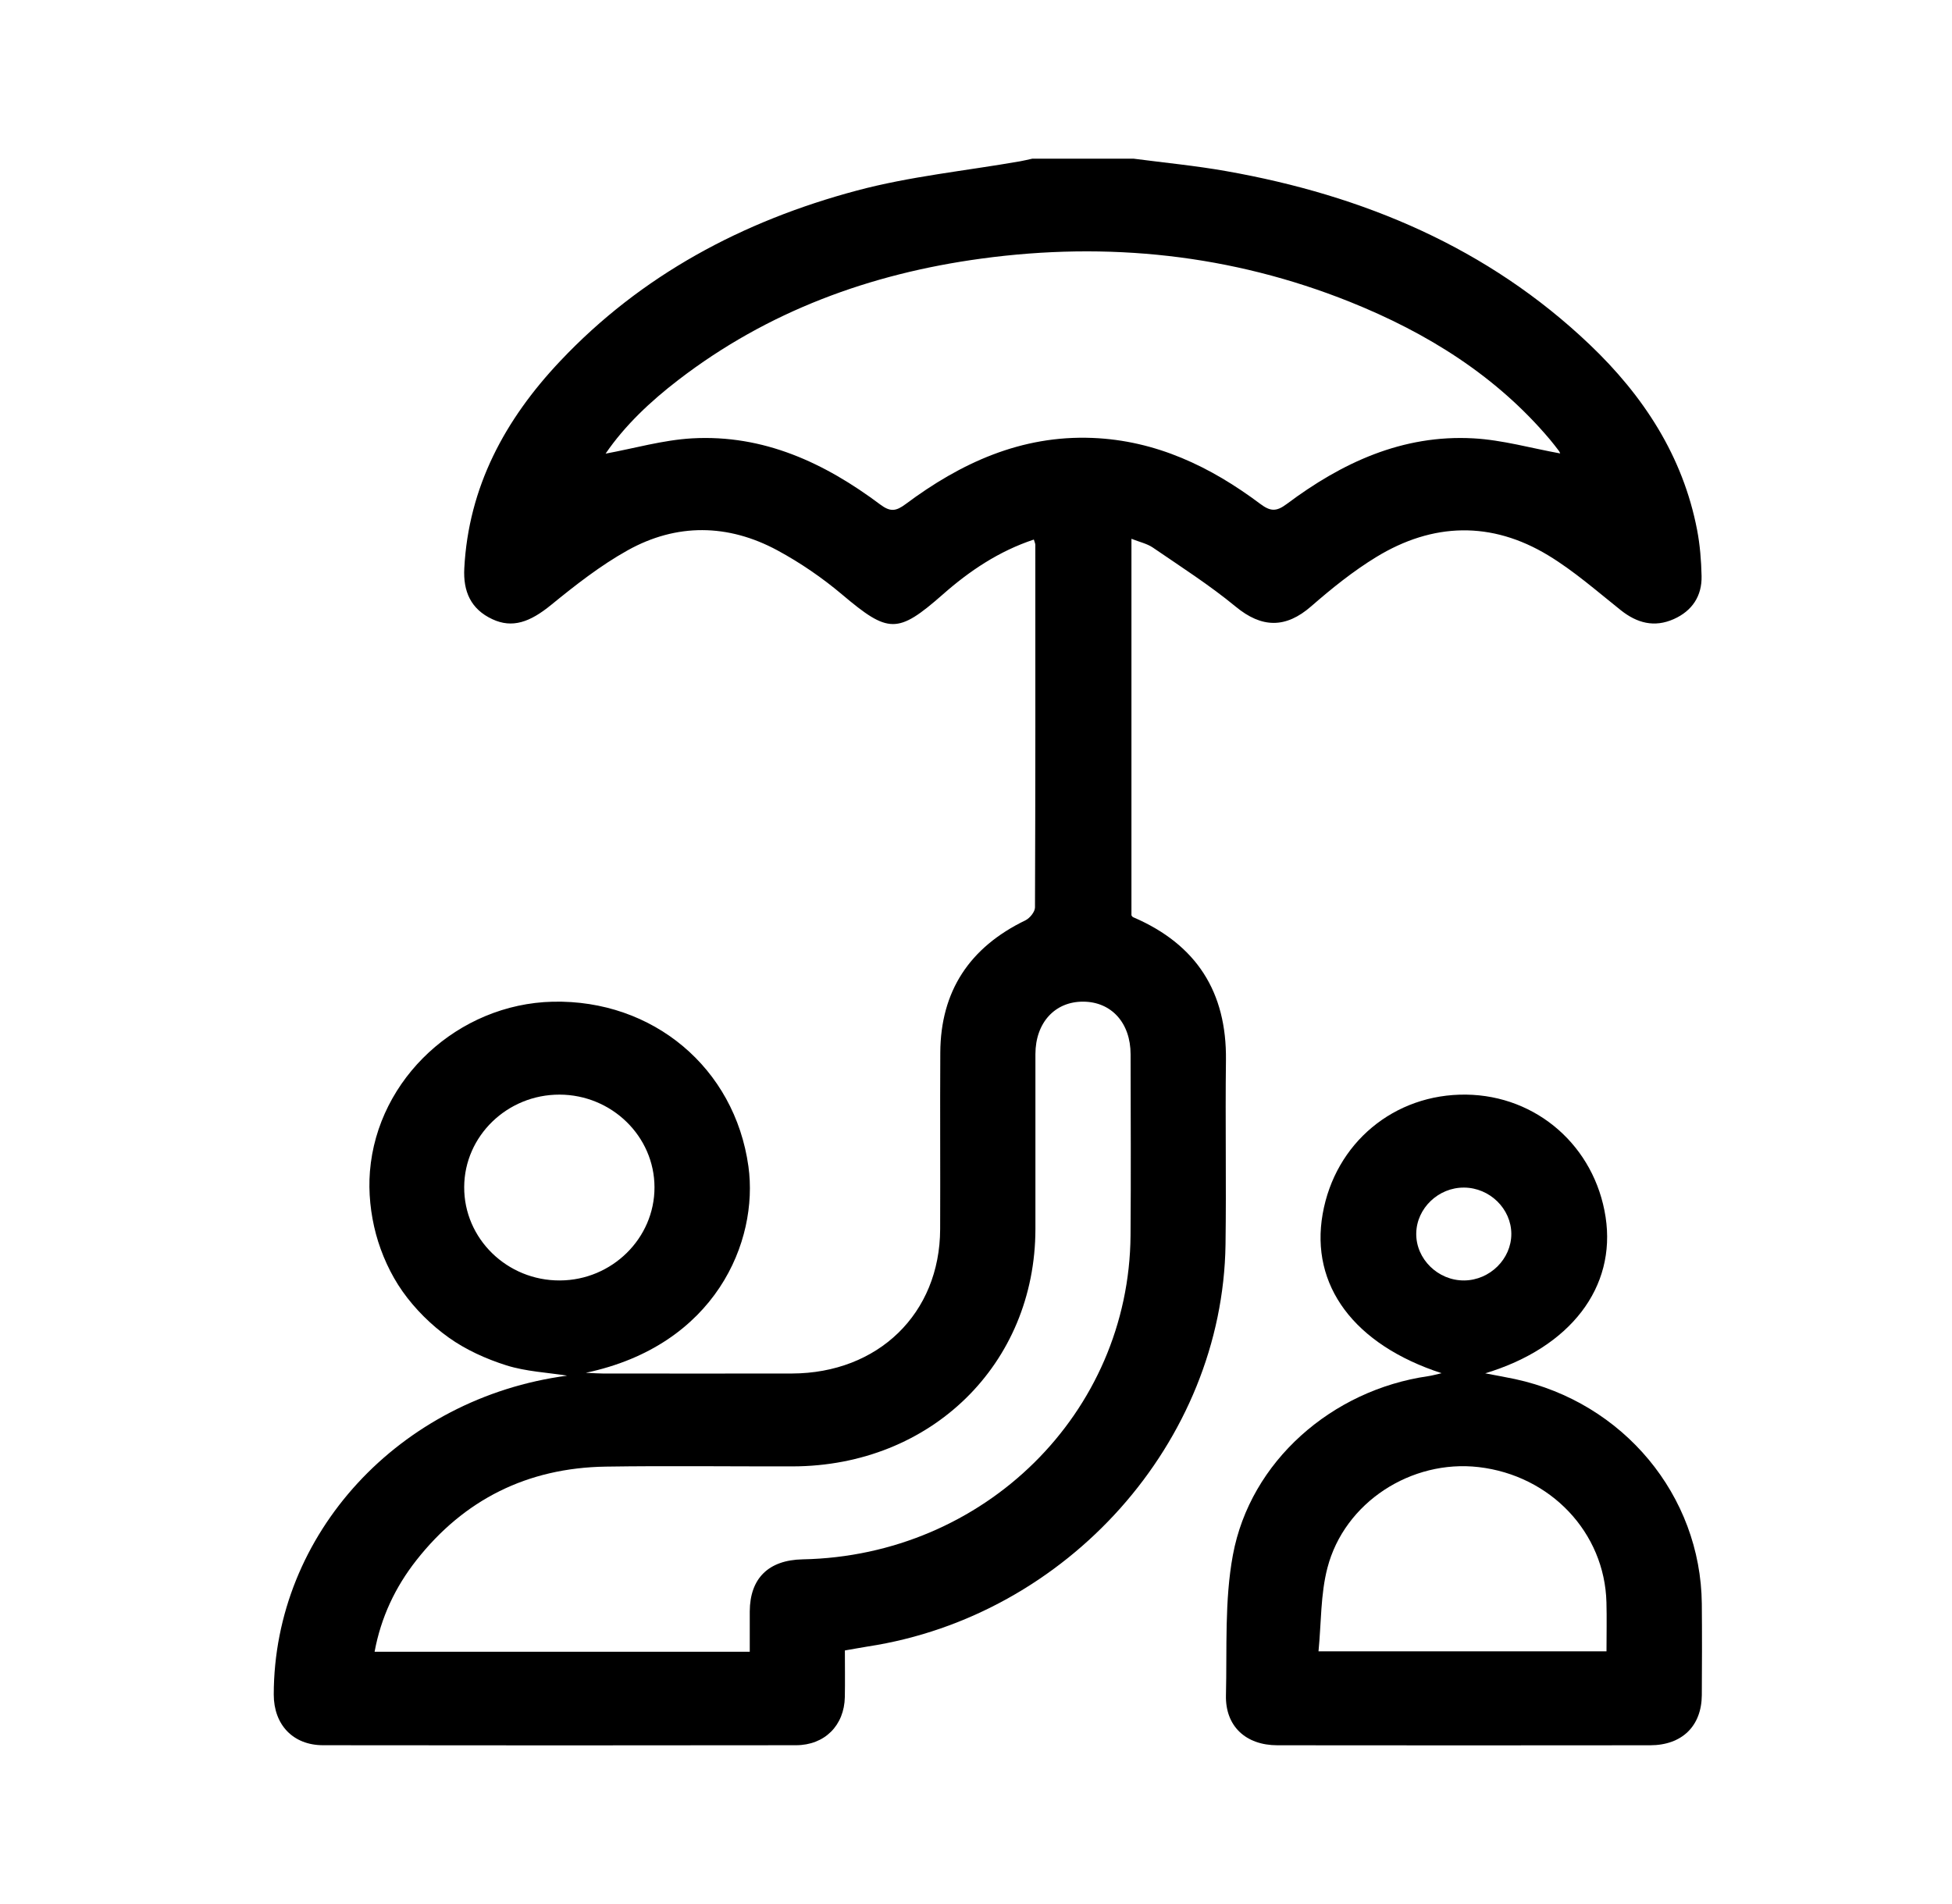 <svg width="41" height="40" viewBox="0 0 41 40" fill="none" xmlns="http://www.w3.org/2000/svg">
<g clip-path="url(#clip0_13397_4367)">
<path d="M23.814 3.334C24.462 3.419 25.113 3.481 25.755 3.595C28.648 4.105 31.253 5.206 33.385 7.234C34.521 8.315 35.348 9.583 35.646 11.132C35.707 11.45 35.733 11.777 35.74 12.101C35.75 12.519 35.544 12.834 35.154 13.007C34.748 13.187 34.385 13.091 34.043 12.819C33.546 12.423 33.063 11.997 32.522 11.669C31.326 10.943 30.092 10.978 28.906 11.703C28.421 11.999 27.971 12.362 27.542 12.736C27.005 13.206 26.501 13.196 25.954 12.744C25.406 12.292 24.802 11.906 24.214 11.503C24.092 11.42 23.935 11.387 23.765 11.319V19.229C23.772 19.238 23.782 19.261 23.799 19.268C25.139 19.842 25.767 20.849 25.75 22.271C25.734 23.562 25.759 24.854 25.741 26.145C25.681 30.292 22.421 33.949 18.226 34.59C18.075 34.614 17.924 34.643 17.746 34.673C17.746 35.004 17.751 35.328 17.745 35.651C17.734 36.246 17.324 36.663 16.719 36.664C13.408 36.669 10.098 36.668 6.787 36.664C6.155 36.664 5.75 36.234 5.75 35.599C5.754 32.223 8.388 29.369 11.912 28.9C11.501 28.834 11.05 28.814 10.637 28.684C10.21 28.549 9.783 28.356 9.424 28.099C9.054 27.835 8.715 27.498 8.455 27.13C8.202 26.771 8.011 26.348 7.897 25.927C7.784 25.505 7.735 25.045 7.77 24.61C7.927 22.652 9.631 21.09 11.61 21.044C13.713 20.997 15.432 22.432 15.72 24.504C15.938 26.079 15.029 28.266 12.304 28.84C12.485 28.848 12.575 28.855 12.665 28.855C13.988 28.855 15.309 28.858 16.632 28.855C18.448 28.85 19.741 27.593 19.747 25.823C19.752 24.587 19.743 23.35 19.75 22.112C19.757 20.828 20.359 19.905 21.539 19.334C21.632 19.288 21.738 19.156 21.739 19.064C21.749 16.525 21.747 13.986 21.746 11.447C21.746 11.418 21.73 11.389 21.715 11.335C20.98 11.579 20.363 11.994 19.802 12.489C18.853 13.323 18.66 13.311 17.689 12.491C17.272 12.139 16.811 11.823 16.329 11.562C15.293 11.003 14.211 10.988 13.182 11.562C12.609 11.882 12.085 12.293 11.576 12.708C11.132 13.071 10.762 13.204 10.343 13.009C9.884 12.796 9.727 12.419 9.752 11.94C9.841 10.231 10.604 8.816 11.765 7.587C13.468 5.781 15.598 4.644 17.995 4.004C19.111 3.705 20.28 3.589 21.424 3.389C21.511 3.374 21.595 3.352 21.681 3.334C22.392 3.334 23.104 3.334 23.814 3.334ZM32.771 9.527C32.771 9.527 32.759 9.494 32.74 9.468C32.681 9.39 32.62 9.312 32.557 9.236C31.428 7.896 29.977 6.993 28.355 6.342C25.863 5.344 23.269 5.072 20.611 5.433C18.274 5.75 16.123 6.541 14.252 7.979C13.662 8.432 13.124 8.938 12.72 9.53C13.325 9.419 13.927 9.244 14.537 9.209C16.043 9.125 17.326 9.728 18.49 10.6C18.7 10.757 18.818 10.742 19.021 10.591C20.177 9.728 21.447 9.141 22.944 9.2C24.281 9.253 25.428 9.804 26.468 10.584C26.683 10.745 26.806 10.753 27.027 10.588C28.181 9.724 29.454 9.126 30.949 9.209C31.56 9.243 32.162 9.416 32.771 9.526V9.527ZM15.748 34.7C15.748 34.394 15.748 34.123 15.748 33.853C15.752 33.156 16.143 32.773 16.86 32.759C20.678 32.684 23.716 29.684 23.746 25.955C23.756 24.686 23.749 23.418 23.747 22.149C23.747 21.489 23.343 21.044 22.749 21.043C22.156 21.041 21.749 21.487 21.748 22.145C21.747 23.37 21.749 24.595 21.748 25.82C21.744 28.659 19.556 30.799 16.652 30.806C15.342 30.809 14.031 30.791 12.722 30.811C11.076 30.837 9.745 31.505 8.744 32.78C8.302 33.343 8.002 33.977 7.868 34.7H15.75H15.748ZM13.747 24.943C13.746 23.873 12.849 22.998 11.752 22.996C10.654 22.994 9.755 23.865 9.75 24.936C9.744 26.021 10.65 26.906 11.761 26.9C12.855 26.895 13.749 26.014 13.747 24.943Z" fill="black"/>
<path d="M30.281 28.849C28.438 28.249 27.518 27.003 27.781 25.505C28.043 24.011 29.285 22.977 30.796 22.996C32.28 23.015 33.496 24.083 33.724 25.567C33.95 27.041 32.991 28.308 31.195 28.851C31.437 28.898 31.63 28.931 31.822 28.972C34.099 29.464 35.722 31.415 35.745 33.692C35.751 34.332 35.749 34.972 35.745 35.612C35.74 36.262 35.329 36.664 34.66 36.665C32.05 36.668 29.441 36.668 26.832 36.665C26.163 36.665 25.734 36.261 25.75 35.613C25.774 34.629 25.718 33.626 25.896 32.667C26.261 30.7 27.975 29.202 29.996 28.911C30.08 28.899 30.163 28.875 30.281 28.848V28.849ZM27.694 34.691H33.743C33.743 34.333 33.751 33.998 33.742 33.664C33.705 32.197 32.57 30.997 31.058 30.821C29.644 30.657 28.238 31.561 27.881 32.939C27.736 33.495 27.753 34.09 27.694 34.691ZM31.744 25.922C31.743 25.395 31.291 24.952 30.751 24.949C30.212 24.945 29.755 25.384 29.747 25.91C29.738 26.448 30.204 26.906 30.756 26.9C31.294 26.894 31.745 26.448 31.744 25.922Z" fill="black"/>
</g>
<defs>
<clipPath id="clip0_13397_4367">
<rect width="30" height="33.333" fill="white" transform="translate(5.75 3.334)"/>
</clipPath>
</defs>
</svg>
